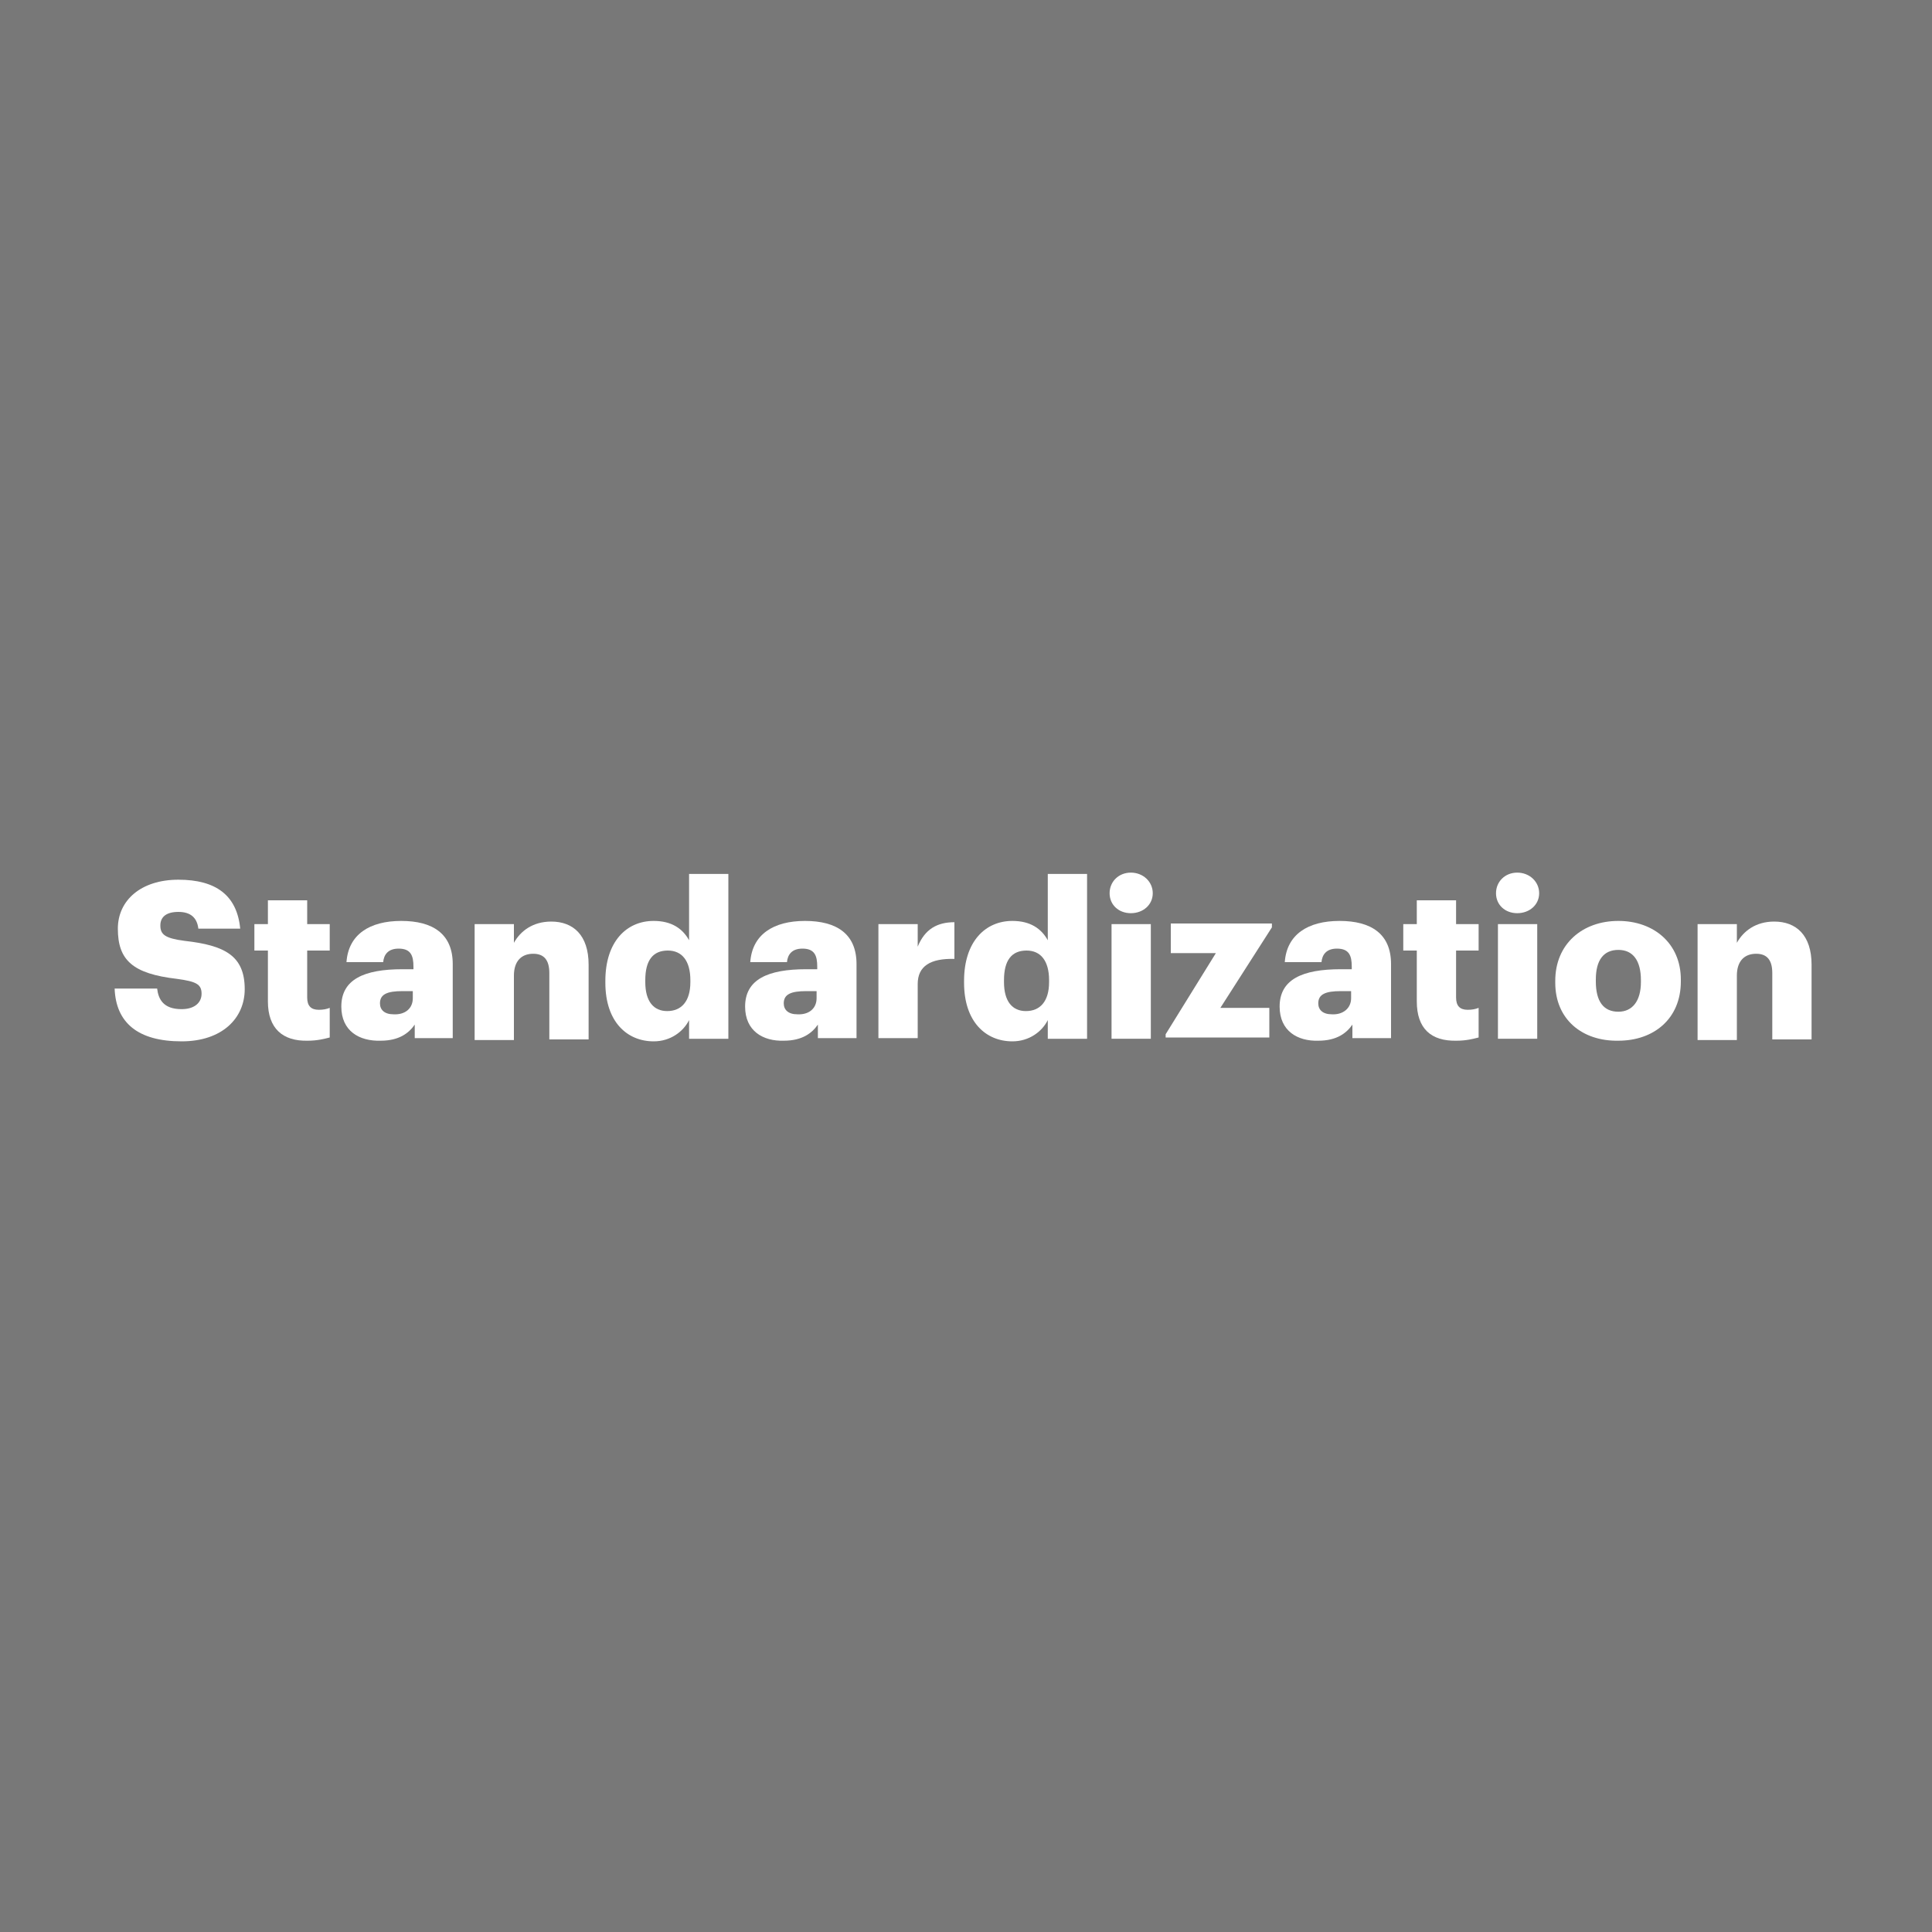 <?xml version="1.0" encoding="utf-8"?>
<!-- Generator: Adobe Illustrator 24.0.1, SVG Export Plug-In . SVG Version: 6.00 Build 0)  -->
<svg version="1.1" id="Layer_1" xmlns="http://www.w3.org/2000/svg" xmlns:xlink="http://www.w3.org/1999/xlink" x="0px" y="0px"
	 viewBox="0 0 300 300" style="enable-background:new 0 0 300 300;" xml:space="preserve">
<style type="text/css">
	.st0{fill:#787878;}
	.st1{enable-background:new    ;}
	.st2{fill:#FFFFFF;}
</style>
<rect class="st0" width="300" height="300"/>
<g class="st1">
	<path class="st2" d="M17.8,153.5h6.6c0.2,1.7,1,3.2,3.8,3.2c2,0,3.1-1,3.1-2.4c0-1.5-0.9-1.9-3.8-2.3c-6.9-0.8-9.2-2.9-9.2-7.8
		c0-4.4,3.6-7.6,9.4-7.6s9.1,2.4,9.6,7.6h-6.5c-0.2-1.7-1.2-2.6-3.1-2.6s-2.8,0.8-2.8,2.1c0,1.4,0.7,2,3.8,2.4
		c6.2,0.7,9.3,2.3,9.3,7.5c0,4.5-3.5,8.1-9.8,8.1C21.4,161.7,18,158.8,17.8,153.5z"/>
	<path class="st2" d="M41.6,155.5v-7.9h-2.1v-4.1h2.1v-3.7h6.1v3.7h3.5v4.1h-3.5v7.3c0,1.3,0.6,1.9,1.8,1.9c0.7,0,1.2-0.1,1.7-0.3
		v4.6c-0.8,0.2-1.9,0.5-3.4,0.5C43.9,161.7,41.6,159.7,41.6,155.5z"/>
	<path class="st2" d="M53,156.3c0-4.2,3.5-5.8,9.5-5.8h1.7v-0.4c0-1.7-0.4-2.8-2.3-2.8c-1.7,0-2.3,1-2.4,2.1h-5.7
		c0.3-4.3,3.6-6.4,8.5-6.4s8,2,8,6.7v11.5h-5.9v-2.1c-0.9,1.3-2.4,2.5-5.3,2.5C55.8,161.7,53,160.1,53,156.3z M64.1,155v-1.1h-1.6
		c-2.4,0-3.5,0.5-3.5,1.9c0,1,0.7,1.7,2.1,1.7C62.9,157.6,64.1,156.6,64.1,155z"/>
	<path class="st2" d="M73.7,143.5h6.1v2.9c1-1.8,2.9-3.3,5.8-3.3c3.4,0,5.8,2.1,5.8,6.7v11.6h-6.1v-10.3c0-2-0.8-3-2.5-3
		c-1.8,0-3,1.1-3,3.4v10h-6.1C73.7,161.5,73.7,143.5,73.7,143.5z"/>
	<path class="st2" d="M94,152.6v-0.3c0-6.1,3.3-9.3,7.5-9.3c2.8,0,4.5,1.2,5.5,3v-10.3h6.1v25.6H107v-2.9c-0.9,1.8-2.9,3.3-5.5,3.3
		C97.4,161.7,94,158.7,94,152.6z M107.2,152.5v-0.3c0-3-1.3-4.6-3.5-4.6c-2.3,0-3.5,1.5-3.5,4.6v0.3c0,3,1.3,4.5,3.4,4.5
		C105.8,157,107.2,155.5,107.2,152.5z"/>
	<path class="st2" d="M115.7,156.3c0-4.2,3.5-5.8,9.5-5.8h1.7v-0.4c0-1.7-0.4-2.8-2.3-2.8c-1.7,0-2.3,1-2.4,2.1h-5.7
		c0.3-4.3,3.6-6.4,8.5-6.4s8,2,8,6.7v11.5h-6v-2.1c-0.9,1.3-2.4,2.5-5.3,2.5C118.5,161.7,115.7,160.1,115.7,156.3z M126.8,155v-1.1
		h-1.6c-2.4,0-3.5,0.5-3.5,1.9c0,1,0.7,1.7,2.1,1.7C125.6,157.6,126.8,156.6,126.8,155z"/>
	<path class="st2" d="M136.4,143.5h6.1v3.5c1.1-2.7,3-3.8,5.7-3.8v5.7c-3.7-0.1-5.7,1.1-5.7,3.9v8.4h-6.1V143.5z"/>
	<path class="st2" d="M149.7,152.6v-0.3c0-6.1,3.3-9.3,7.5-9.3c2.8,0,4.5,1.2,5.5,3v-10.3h6.1v25.6h-6.1v-2.9
		c-0.9,1.8-2.9,3.3-5.5,3.3C153.1,161.7,149.7,158.7,149.7,152.6z M162.9,152.5v-0.3c0-3-1.3-4.6-3.5-4.6c-2.3,0-3.5,1.5-3.5,4.6
		v0.3c0,3,1.3,4.5,3.4,4.5C161.5,157,162.9,155.5,162.9,152.5z"/>
	<path class="st2" d="M172.3,138.7c0-1.8,1.4-3.2,3.3-3.2c1.9,0,3.4,1.4,3.4,3.2s-1.5,3.1-3.4,3.1
		C173.7,141.8,172.3,140.5,172.3,138.7z M172.6,143.5h6.1v17.8h-6.1V143.5z"/>
	<path class="st2" d="M181,160.6l7.8-12.6h-7v-4.6h15.7v0.6l-8,12.5h7.6v4.6H181V160.6z"/>
	<path class="st2" d="M198.7,156.3c0-4.2,3.5-5.8,9.5-5.8h1.7v-0.4c0-1.7-0.4-2.8-2.3-2.8c-1.7,0-2.3,1-2.4,2.1h-5.7
		c0.3-4.3,3.6-6.4,8.5-6.4s8,2,8,6.7v11.5h-6v-2.1c-0.9,1.3-2.4,2.5-5.3,2.5C201.5,161.7,198.7,160.1,198.7,156.3z M209.8,155v-1.1
		h-1.6c-2.4,0-3.5,0.5-3.5,1.9c0,1,0.7,1.7,2.1,1.7C208.5,157.6,209.8,156.6,209.8,155z"/>
	<path class="st2" d="M220,155.5v-7.9h-2.1v-4.1h2.1v-3.7h6.1v3.7h3.5v4.1h-3.5v7.3c0,1.3,0.6,1.9,1.8,1.9c0.7,0,1.2-0.1,1.7-0.3
		v4.6c-0.8,0.2-1.9,0.5-3.4,0.5C222.2,161.7,220,159.7,220,155.5z"/>
	<path class="st2" d="M232.3,138.7c0-1.8,1.4-3.2,3.3-3.2s3.4,1.4,3.4,3.2s-1.5,3.1-3.4,3.1S232.3,140.5,232.3,138.7z M232.6,143.5
		h6.1v17.8h-6.1V143.5z"/>
	<path class="st2" d="M241.5,152.6v-0.3c0-5.7,4.2-9.3,9.8-9.3c5.5,0,9.7,3.5,9.7,9.1v0.3c0,5.8-4.2,9.2-9.7,9.2
		C245.7,161.7,241.5,158.3,241.5,152.6z M254.8,152.5v-0.3c0-3-1.2-4.7-3.5-4.7s-3.5,1.6-3.5,4.6v0.3c0,3.1,1.2,4.7,3.5,4.7
		C253.5,157.1,254.8,155.4,254.8,152.5z"/>
	<path class="st2" d="M263.6,143.5h6.1v2.9c1-1.8,2.9-3.3,5.8-3.3c3.4,0,5.8,2.1,5.8,6.7v11.6h-6.1v-10.3c0-2-0.8-3-2.5-3
		c-1.8,0-3,1.1-3,3.4v10h-6.1L263.6,143.5L263.6,143.5z"/>
</g>
</svg>
